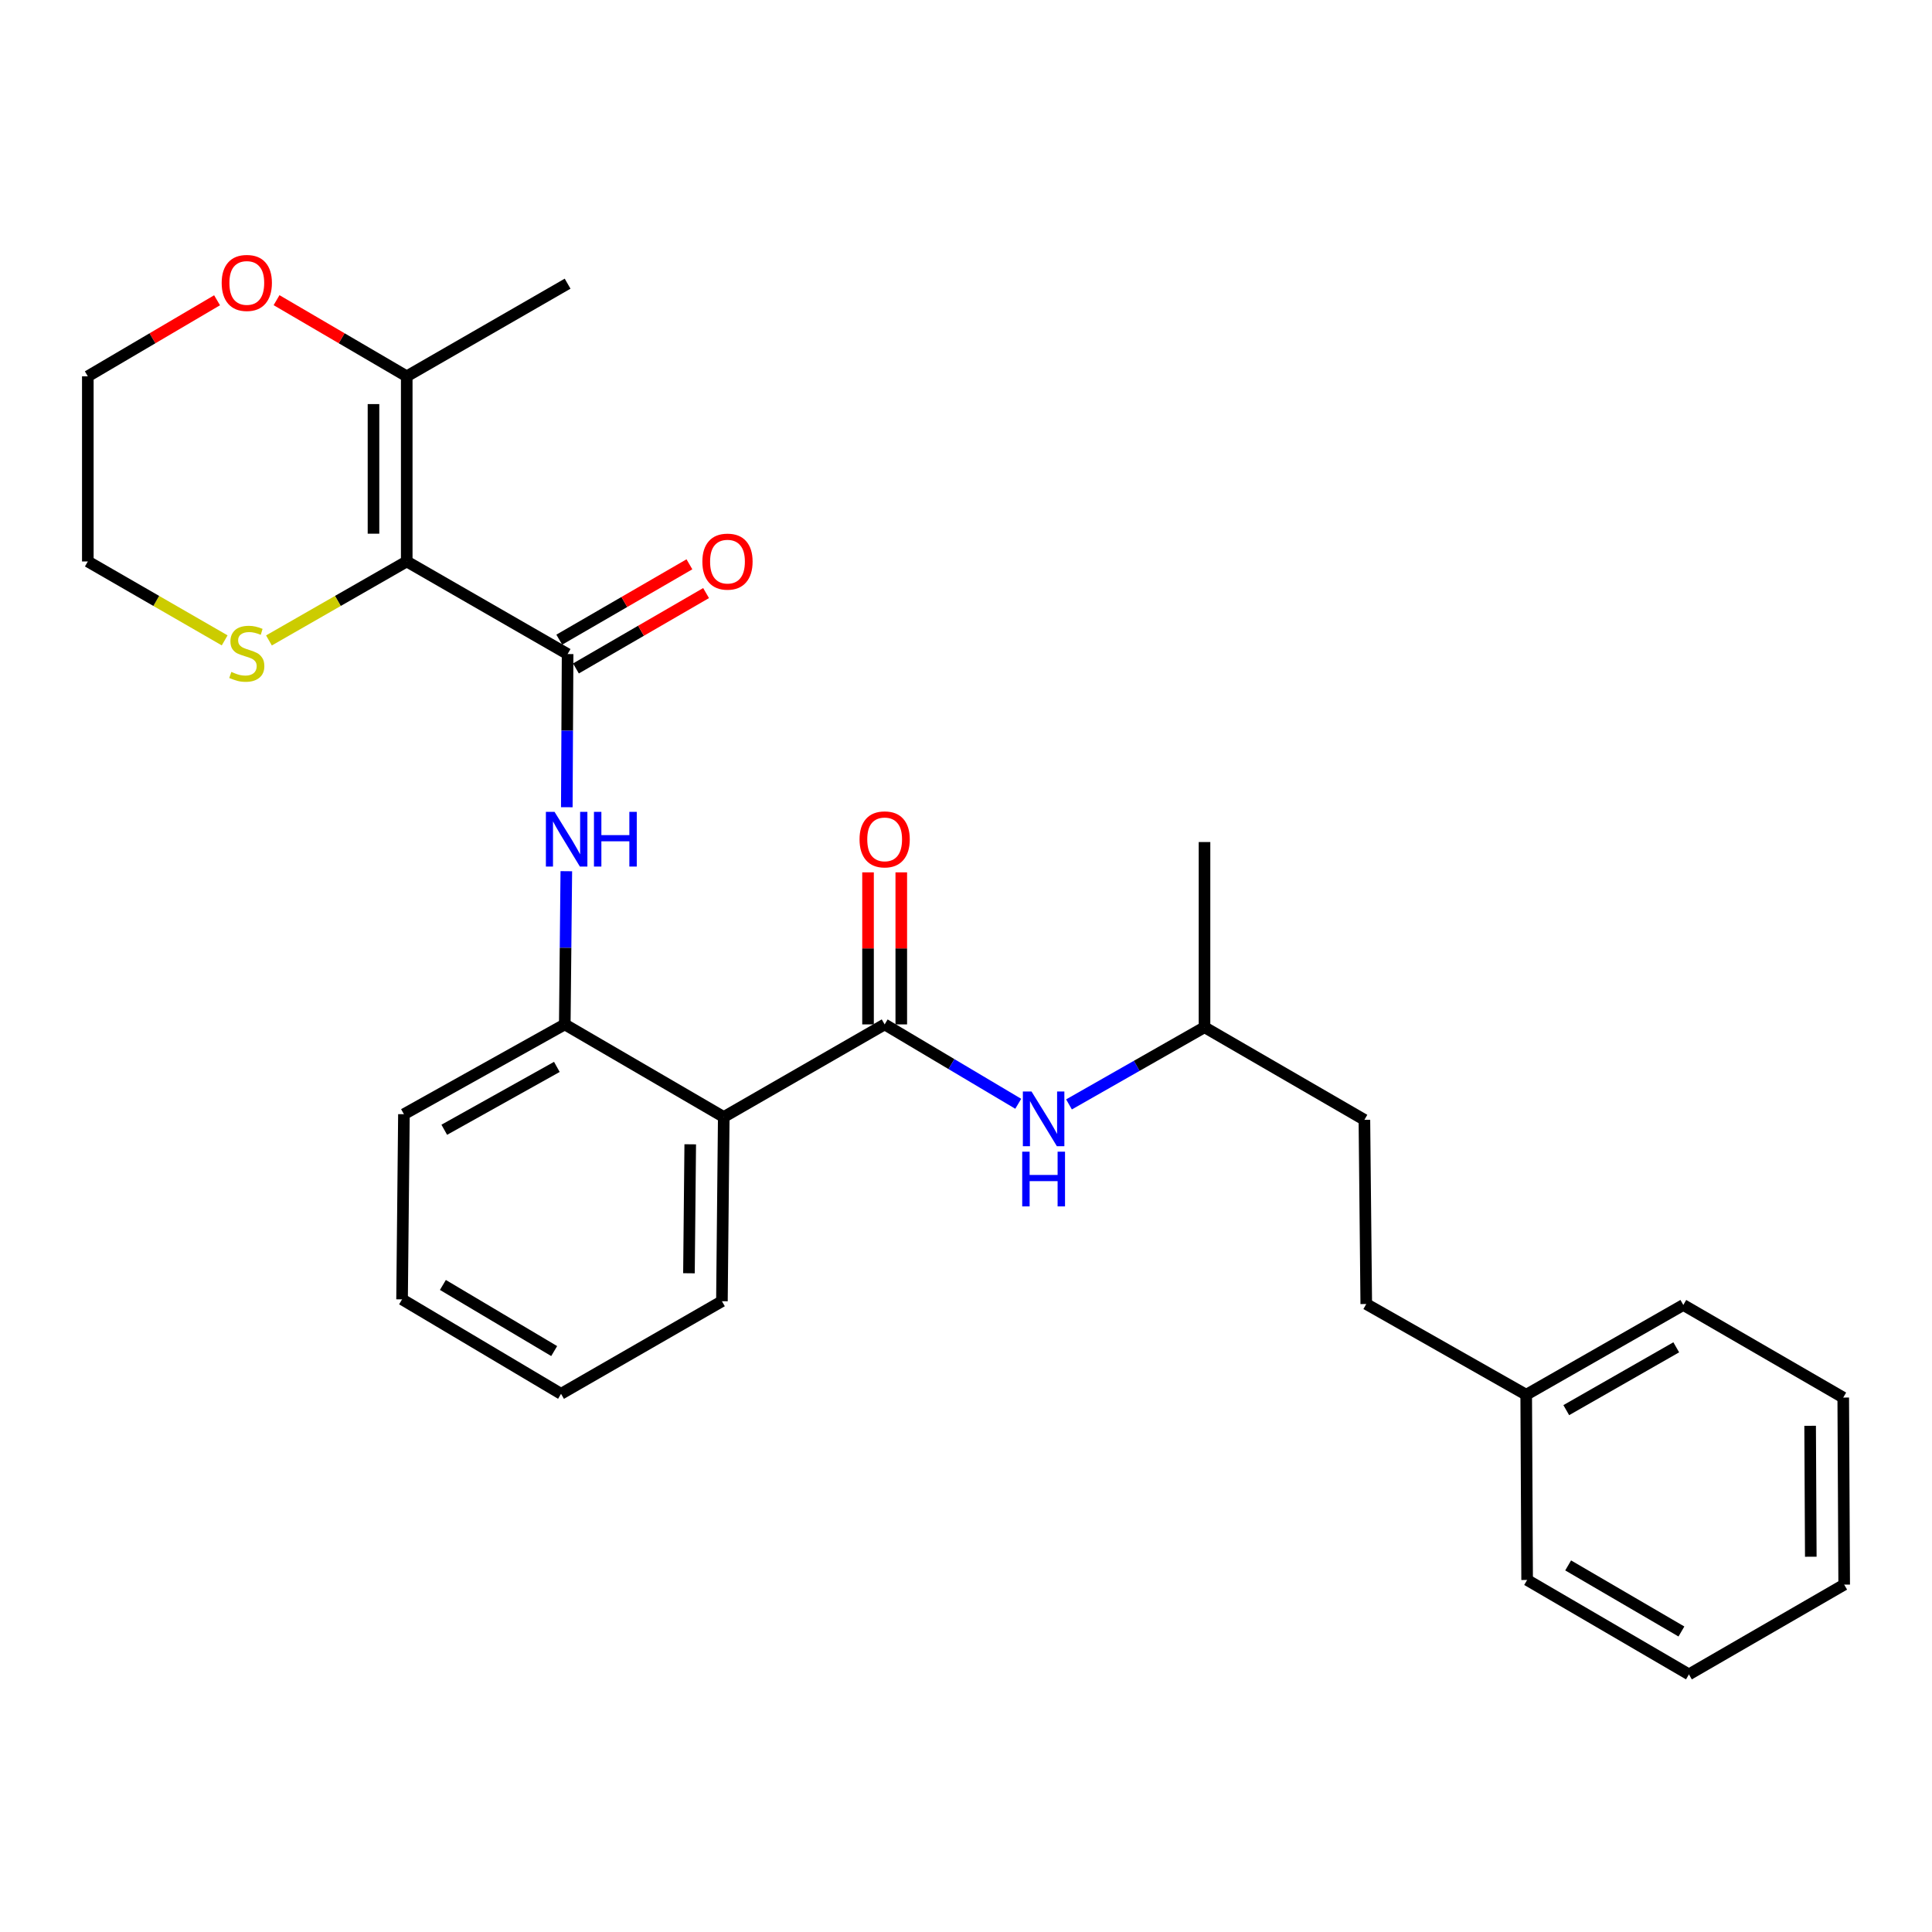 <?xml version='1.0' encoding='iso-8859-1'?>
<svg version='1.1' baseProfile='full'
              xmlns='http://www.w3.org/2000/svg'
                      xmlns:rdkit='http://www.rdkit.org/xml'
                      xmlns:xlink='http://www.w3.org/1999/xlink'
                  xml:space='preserve'
width='1000px' height='1000px' viewBox='0 0 1000 1000'>
<!-- END OF HEADER -->
<rect style='opacity:1.0;fill:#FFFFFF;stroke:none' width='1000' height='1000' x='0' y='0'> </rect>
<path class='bond-0' d='M 210.527,290.613 L 293.789,338.54' style='fill:none;fill-rule:evenodd;stroke:#000000;stroke-width:6px;stroke-linecap:butt;stroke-linejoin:miter;stroke-opacity:1' />
<path class='bond-5' d='M 210.527,290.613 L 210.527,194.779' style='fill:none;fill-rule:evenodd;stroke:#000000;stroke-width:6px;stroke-linecap:butt;stroke-linejoin:miter;stroke-opacity:1' />
<path class='bond-5' d='M 193.318,276.238 L 193.318,209.154' style='fill:none;fill-rule:evenodd;stroke:#000000;stroke-width:6px;stroke-linecap:butt;stroke-linejoin:miter;stroke-opacity:1' />
<path class='bond-7' d='M 210.527,290.613 L 174.867,311.052' style='fill:none;fill-rule:evenodd;stroke:#000000;stroke-width:6px;stroke-linecap:butt;stroke-linejoin:miter;stroke-opacity:1' />
<path class='bond-7' d='M 174.867,311.052 L 139.207,331.491' style='fill:none;fill-rule:evenodd;stroke:#CCCC00;stroke-width:6px;stroke-linecap:butt;stroke-linejoin:miter;stroke-opacity:1' />
<path class='bond-3' d='M 293.789,338.54 L 293.583,378.18' style='fill:none;fill-rule:evenodd;stroke:#000000;stroke-width:6px;stroke-linecap:butt;stroke-linejoin:miter;stroke-opacity:1' />
<path class='bond-3' d='M 293.583,378.18 L 293.378,417.819' style='fill:none;fill-rule:evenodd;stroke:#0000FF;stroke-width:6px;stroke-linecap:butt;stroke-linejoin:miter;stroke-opacity:1' />
<path class='bond-8' d='M 298.101,345.986 L 331.784,326.479' style='fill:none;fill-rule:evenodd;stroke:#000000;stroke-width:6px;stroke-linecap:butt;stroke-linejoin:miter;stroke-opacity:1' />
<path class='bond-8' d='M 331.784,326.479 L 365.466,306.973' style='fill:none;fill-rule:evenodd;stroke:#FF0000;stroke-width:6px;stroke-linecap:butt;stroke-linejoin:miter;stroke-opacity:1' />
<path class='bond-8' d='M 289.477,331.094 L 323.159,311.588' style='fill:none;fill-rule:evenodd;stroke:#000000;stroke-width:6px;stroke-linecap:butt;stroke-linejoin:miter;stroke-opacity:1' />
<path class='bond-8' d='M 323.159,311.588 L 356.842,292.081' style='fill:none;fill-rule:evenodd;stroke:#FF0000;stroke-width:6px;stroke-linecap:butt;stroke-linejoin:miter;stroke-opacity:1' />
<path class='bond-1' d='M 457.895,530.229 L 374.614,578.156' style='fill:none;fill-rule:evenodd;stroke:#000000;stroke-width:6px;stroke-linecap:butt;stroke-linejoin:miter;stroke-opacity:1' />
<path class='bond-6' d='M 457.895,530.229 L 492.468,550.773' style='fill:none;fill-rule:evenodd;stroke:#000000;stroke-width:6px;stroke-linecap:butt;stroke-linejoin:miter;stroke-opacity:1' />
<path class='bond-6' d='M 492.468,550.773 L 527.041,571.317' style='fill:none;fill-rule:evenodd;stroke:#0000FF;stroke-width:6px;stroke-linecap:butt;stroke-linejoin:miter;stroke-opacity:1' />
<path class='bond-9' d='M 466.5,530.229 L 466.5,490.88' style='fill:none;fill-rule:evenodd;stroke:#000000;stroke-width:6px;stroke-linecap:butt;stroke-linejoin:miter;stroke-opacity:1' />
<path class='bond-9' d='M 466.5,490.88 L 466.5,451.531' style='fill:none;fill-rule:evenodd;stroke:#FF0000;stroke-width:6px;stroke-linecap:butt;stroke-linejoin:miter;stroke-opacity:1' />
<path class='bond-9' d='M 449.291,530.229 L 449.291,490.88' style='fill:none;fill-rule:evenodd;stroke:#000000;stroke-width:6px;stroke-linecap:butt;stroke-linejoin:miter;stroke-opacity:1' />
<path class='bond-9' d='M 449.291,490.88 L 449.291,451.531' style='fill:none;fill-rule:evenodd;stroke:#FF0000;stroke-width:6px;stroke-linecap:butt;stroke-linejoin:miter;stroke-opacity:1' />
<path class='bond-2' d='M 374.614,578.156 L 292.326,530.229' style='fill:none;fill-rule:evenodd;stroke:#000000;stroke-width:6px;stroke-linecap:butt;stroke-linejoin:miter;stroke-opacity:1' />
<path class='bond-11' d='M 374.614,578.156 L 373.667,673.512' style='fill:none;fill-rule:evenodd;stroke:#000000;stroke-width:6px;stroke-linecap:butt;stroke-linejoin:miter;stroke-opacity:1' />
<path class='bond-11' d='M 357.264,592.288 L 356.601,659.038' style='fill:none;fill-rule:evenodd;stroke:#000000;stroke-width:6px;stroke-linecap:butt;stroke-linejoin:miter;stroke-opacity:1' />
<path class='bond-4' d='M 293.125,450.931 L 292.726,490.58' style='fill:none;fill-rule:evenodd;stroke:#0000FF;stroke-width:6px;stroke-linecap:butt;stroke-linejoin:miter;stroke-opacity:1' />
<path class='bond-4' d='M 292.726,490.58 L 292.326,530.229' style='fill:none;fill-rule:evenodd;stroke:#000000;stroke-width:6px;stroke-linecap:butt;stroke-linejoin:miter;stroke-opacity:1' />
<path class='bond-17' d='M 292.326,530.229 L 209.073,576.712' style='fill:none;fill-rule:evenodd;stroke:#000000;stroke-width:6px;stroke-linecap:butt;stroke-linejoin:miter;stroke-opacity:1' />
<path class='bond-17' d='M 288.228,552.227 L 229.951,584.765' style='fill:none;fill-rule:evenodd;stroke:#000000;stroke-width:6px;stroke-linecap:butt;stroke-linejoin:miter;stroke-opacity:1' />
<path class='bond-10' d='M 210.527,194.779 L 176.833,175.074' style='fill:none;fill-rule:evenodd;stroke:#000000;stroke-width:6px;stroke-linecap:butt;stroke-linejoin:miter;stroke-opacity:1' />
<path class='bond-10' d='M 176.833,175.074 L 143.14,155.369' style='fill:none;fill-rule:evenodd;stroke:#FF0000;stroke-width:6px;stroke-linecap:butt;stroke-linejoin:miter;stroke-opacity:1' />
<path class='bond-16' d='M 210.527,194.779 L 293.789,146.833' style='fill:none;fill-rule:evenodd;stroke:#000000;stroke-width:6px;stroke-linecap:butt;stroke-linejoin:miter;stroke-opacity:1' />
<path class='bond-12' d='M 553.309,571.64 L 588.382,551.666' style='fill:none;fill-rule:evenodd;stroke:#0000FF;stroke-width:6px;stroke-linecap:butt;stroke-linejoin:miter;stroke-opacity:1' />
<path class='bond-12' d='M 588.382,551.666 L 623.455,531.692' style='fill:none;fill-rule:evenodd;stroke:#000000;stroke-width:6px;stroke-linecap:butt;stroke-linejoin:miter;stroke-opacity:1' />
<path class='bond-18' d='M 116.287,331.457 L 80.871,311.035' style='fill:none;fill-rule:evenodd;stroke:#CCCC00;stroke-width:6px;stroke-linecap:butt;stroke-linejoin:miter;stroke-opacity:1' />
<path class='bond-18' d='M 80.871,311.035 L 45.455,290.613' style='fill:none;fill-rule:evenodd;stroke:#000000;stroke-width:6px;stroke-linecap:butt;stroke-linejoin:miter;stroke-opacity:1' />
<path class='bond-28' d='M 112.355,155.417 L 78.905,175.098' style='fill:none;fill-rule:evenodd;stroke:#FF0000;stroke-width:6px;stroke-linecap:butt;stroke-linejoin:miter;stroke-opacity:1' />
<path class='bond-28' d='M 78.905,175.098 L 45.455,194.779' style='fill:none;fill-rule:evenodd;stroke:#000000;stroke-width:6px;stroke-linecap:butt;stroke-linejoin:miter;stroke-opacity:1' />
<path class='bond-29' d='M 373.667,673.512 L 290.395,721.439' style='fill:none;fill-rule:evenodd;stroke:#000000;stroke-width:6px;stroke-linecap:butt;stroke-linejoin:miter;stroke-opacity:1' />
<path class='bond-14' d='M 623.455,531.692 L 706.211,579.618' style='fill:none;fill-rule:evenodd;stroke:#000000;stroke-width:6px;stroke-linecap:butt;stroke-linejoin:miter;stroke-opacity:1' />
<path class='bond-22' d='M 623.455,531.692 L 623.455,435.838' style='fill:none;fill-rule:evenodd;stroke:#000000;stroke-width:6px;stroke-linecap:butt;stroke-linejoin:miter;stroke-opacity:1' />
<path class='bond-13' d='M 707.177,674.956 L 706.211,579.618' style='fill:none;fill-rule:evenodd;stroke:#000000;stroke-width:6px;stroke-linecap:butt;stroke-linejoin:miter;stroke-opacity:1' />
<path class='bond-15' d='M 707.177,674.956 L 789.961,721.917' style='fill:none;fill-rule:evenodd;stroke:#000000;stroke-width:6px;stroke-linecap:butt;stroke-linejoin:miter;stroke-opacity:1' />
<path class='bond-20' d='M 789.961,721.917 L 871.283,675.453' style='fill:none;fill-rule:evenodd;stroke:#000000;stroke-width:6px;stroke-linecap:butt;stroke-linejoin:miter;stroke-opacity:1' />
<path class='bond-20' d='M 810.697,729.89 L 867.622,697.365' style='fill:none;fill-rule:evenodd;stroke:#000000;stroke-width:6px;stroke-linecap:butt;stroke-linejoin:miter;stroke-opacity:1' />
<path class='bond-21' d='M 789.961,721.917 L 790.439,817.79' style='fill:none;fill-rule:evenodd;stroke:#000000;stroke-width:6px;stroke-linecap:butt;stroke-linejoin:miter;stroke-opacity:1' />
<path class='bond-24' d='M 209.073,576.712 L 208.108,672.547' style='fill:none;fill-rule:evenodd;stroke:#000000;stroke-width:6px;stroke-linecap:butt;stroke-linejoin:miter;stroke-opacity:1' />
<path class='bond-19' d='M 45.455,290.613 L 45.455,194.779' style='fill:none;fill-rule:evenodd;stroke:#000000;stroke-width:6px;stroke-linecap:butt;stroke-linejoin:miter;stroke-opacity:1' />
<path class='bond-26' d='M 871.283,675.453 L 954.058,723.38' style='fill:none;fill-rule:evenodd;stroke:#000000;stroke-width:6px;stroke-linecap:butt;stroke-linejoin:miter;stroke-opacity:1' />
<path class='bond-25' d='M 790.439,817.79 L 874.189,866.654' style='fill:none;fill-rule:evenodd;stroke:#000000;stroke-width:6px;stroke-linecap:butt;stroke-linejoin:miter;stroke-opacity:1' />
<path class='bond-25' d='M 811.674,810.256 L 870.299,844.46' style='fill:none;fill-rule:evenodd;stroke:#000000;stroke-width:6px;stroke-linecap:butt;stroke-linejoin:miter;stroke-opacity:1' />
<path class='bond-23' d='M 290.395,721.439 L 208.108,672.547' style='fill:none;fill-rule:evenodd;stroke:#000000;stroke-width:6px;stroke-linecap:butt;stroke-linejoin:miter;stroke-opacity:1' />
<path class='bond-23' d='M 286.842,699.311 L 229.241,665.086' style='fill:none;fill-rule:evenodd;stroke:#000000;stroke-width:6px;stroke-linecap:butt;stroke-linejoin:miter;stroke-opacity:1' />
<path class='bond-27' d='M 874.189,866.654 L 954.545,820.199' style='fill:none;fill-rule:evenodd;stroke:#000000;stroke-width:6px;stroke-linecap:butt;stroke-linejoin:miter;stroke-opacity:1' />
<path class='bond-30' d='M 954.058,723.38 L 954.545,820.199' style='fill:none;fill-rule:evenodd;stroke:#000000;stroke-width:6px;stroke-linecap:butt;stroke-linejoin:miter;stroke-opacity:1' />
<path class='bond-30' d='M 936.922,737.99 L 937.264,805.763' style='fill:none;fill-rule:evenodd;stroke:#000000;stroke-width:6px;stroke-linecap:butt;stroke-linejoin:miter;stroke-opacity:1' />
<path  class='atom-4' d='M 287.032 420.215
L 296.312 435.215
Q 297.232 436.695, 298.712 439.375
Q 300.192 442.055, 300.272 442.215
L 300.272 420.215
L 304.032 420.215
L 304.032 448.535
L 300.152 448.535
L 290.192 432.135
Q 289.032 430.215, 287.792 428.015
Q 286.592 425.815, 286.232 425.135
L 286.232 448.535
L 282.552 448.535
L 282.552 420.215
L 287.032 420.215
' fill='#0000FF'/>
<path  class='atom-4' d='M 307.432 420.215
L 311.272 420.215
L 311.272 432.255
L 325.752 432.255
L 325.752 420.215
L 329.592 420.215
L 329.592 448.535
L 325.752 448.535
L 325.752 435.455
L 311.272 435.455
L 311.272 448.535
L 307.432 448.535
L 307.432 420.215
' fill='#0000FF'/>
<path  class='atom-7' d='M 533.913 564.961
L 543.193 579.961
Q 544.113 581.441, 545.593 584.121
Q 547.073 586.801, 547.153 586.961
L 547.153 564.961
L 550.913 564.961
L 550.913 593.281
L 547.033 593.281
L 537.073 576.881
Q 535.913 574.961, 534.673 572.761
Q 533.473 570.561, 533.113 569.881
L 533.113 593.281
L 529.433 593.281
L 529.433 564.961
L 533.913 564.961
' fill='#0000FF'/>
<path  class='atom-7' d='M 529.093 596.113
L 532.933 596.113
L 532.933 608.153
L 547.413 608.153
L 547.413 596.113
L 551.253 596.113
L 551.253 624.433
L 547.413 624.433
L 547.413 611.353
L 532.933 611.353
L 532.933 624.433
L 529.093 624.433
L 529.093 596.113
' fill='#0000FF'/>
<path  class='atom-8' d='M 119.742 347.782
Q 120.062 347.902, 121.382 348.462
Q 122.702 349.022, 124.142 349.382
Q 125.622 349.702, 127.062 349.702
Q 129.742 349.702, 131.302 348.422
Q 132.862 347.102, 132.862 344.822
Q 132.862 343.262, 132.062 342.302
Q 131.302 341.342, 130.102 340.822
Q 128.902 340.302, 126.902 339.702
Q 124.382 338.942, 122.862 338.222
Q 121.382 337.502, 120.302 335.982
Q 119.262 334.462, 119.262 331.902
Q 119.262 328.342, 121.662 326.142
Q 124.102 323.942, 128.902 323.942
Q 132.182 323.942, 135.902 325.502
L 134.982 328.582
Q 131.582 327.182, 129.022 327.182
Q 126.262 327.182, 124.742 328.342
Q 123.222 329.462, 123.262 331.422
Q 123.262 332.942, 124.022 333.862
Q 124.822 334.782, 125.942 335.302
Q 127.102 335.822, 129.022 336.422
Q 131.582 337.222, 133.102 338.022
Q 134.622 338.822, 135.702 340.462
Q 136.822 342.062, 136.822 344.822
Q 136.822 348.742, 134.182 350.862
Q 131.582 352.942, 127.222 352.942
Q 124.702 352.942, 122.782 352.382
Q 120.902 351.862, 118.662 350.942
L 119.742 347.782
' fill='#CCCC00'/>
<path  class='atom-9' d='M 363.545 290.693
Q 363.545 283.893, 366.905 280.093
Q 370.265 276.293, 376.545 276.293
Q 382.825 276.293, 386.185 280.093
Q 389.545 283.893, 389.545 290.693
Q 389.545 297.573, 386.145 301.493
Q 382.745 305.373, 376.545 305.373
Q 370.305 305.373, 366.905 301.493
Q 363.545 297.613, 363.545 290.693
M 376.545 302.173
Q 380.865 302.173, 383.185 299.293
Q 385.545 296.373, 385.545 290.693
Q 385.545 285.133, 383.185 282.333
Q 380.865 279.493, 376.545 279.493
Q 372.225 279.493, 369.865 282.293
Q 367.545 285.093, 367.545 290.693
Q 367.545 296.413, 369.865 299.293
Q 372.225 302.173, 376.545 302.173
' fill='#FF0000'/>
<path  class='atom-10' d='M 444.895 434.455
Q 444.895 427.655, 448.255 423.855
Q 451.615 420.055, 457.895 420.055
Q 464.175 420.055, 467.535 423.855
Q 470.895 427.655, 470.895 434.455
Q 470.895 441.335, 467.495 445.255
Q 464.095 449.135, 457.895 449.135
Q 451.655 449.135, 448.255 445.255
Q 444.895 441.375, 444.895 434.455
M 457.895 445.935
Q 462.215 445.935, 464.535 443.055
Q 466.895 440.135, 466.895 434.455
Q 466.895 428.895, 464.535 426.095
Q 462.215 423.255, 457.895 423.255
Q 453.575 423.255, 451.215 426.055
Q 448.895 428.855, 448.895 434.455
Q 448.895 440.175, 451.215 443.055
Q 453.575 445.935, 457.895 445.935
' fill='#FF0000'/>
<path  class='atom-11' d='M 114.742 146.444
Q 114.742 139.644, 118.102 135.844
Q 121.462 132.044, 127.742 132.044
Q 134.022 132.044, 137.382 135.844
Q 140.742 139.644, 140.742 146.444
Q 140.742 153.324, 137.342 157.244
Q 133.942 161.124, 127.742 161.124
Q 121.502 161.124, 118.102 157.244
Q 114.742 153.364, 114.742 146.444
M 127.742 157.924
Q 132.062 157.924, 134.382 155.044
Q 136.742 152.124, 136.742 146.444
Q 136.742 140.884, 134.382 138.084
Q 132.062 135.244, 127.742 135.244
Q 123.422 135.244, 121.062 138.044
Q 118.742 140.844, 118.742 146.444
Q 118.742 152.164, 121.062 155.044
Q 123.422 157.924, 127.742 157.924
' fill='#FF0000'/>
</svg>
